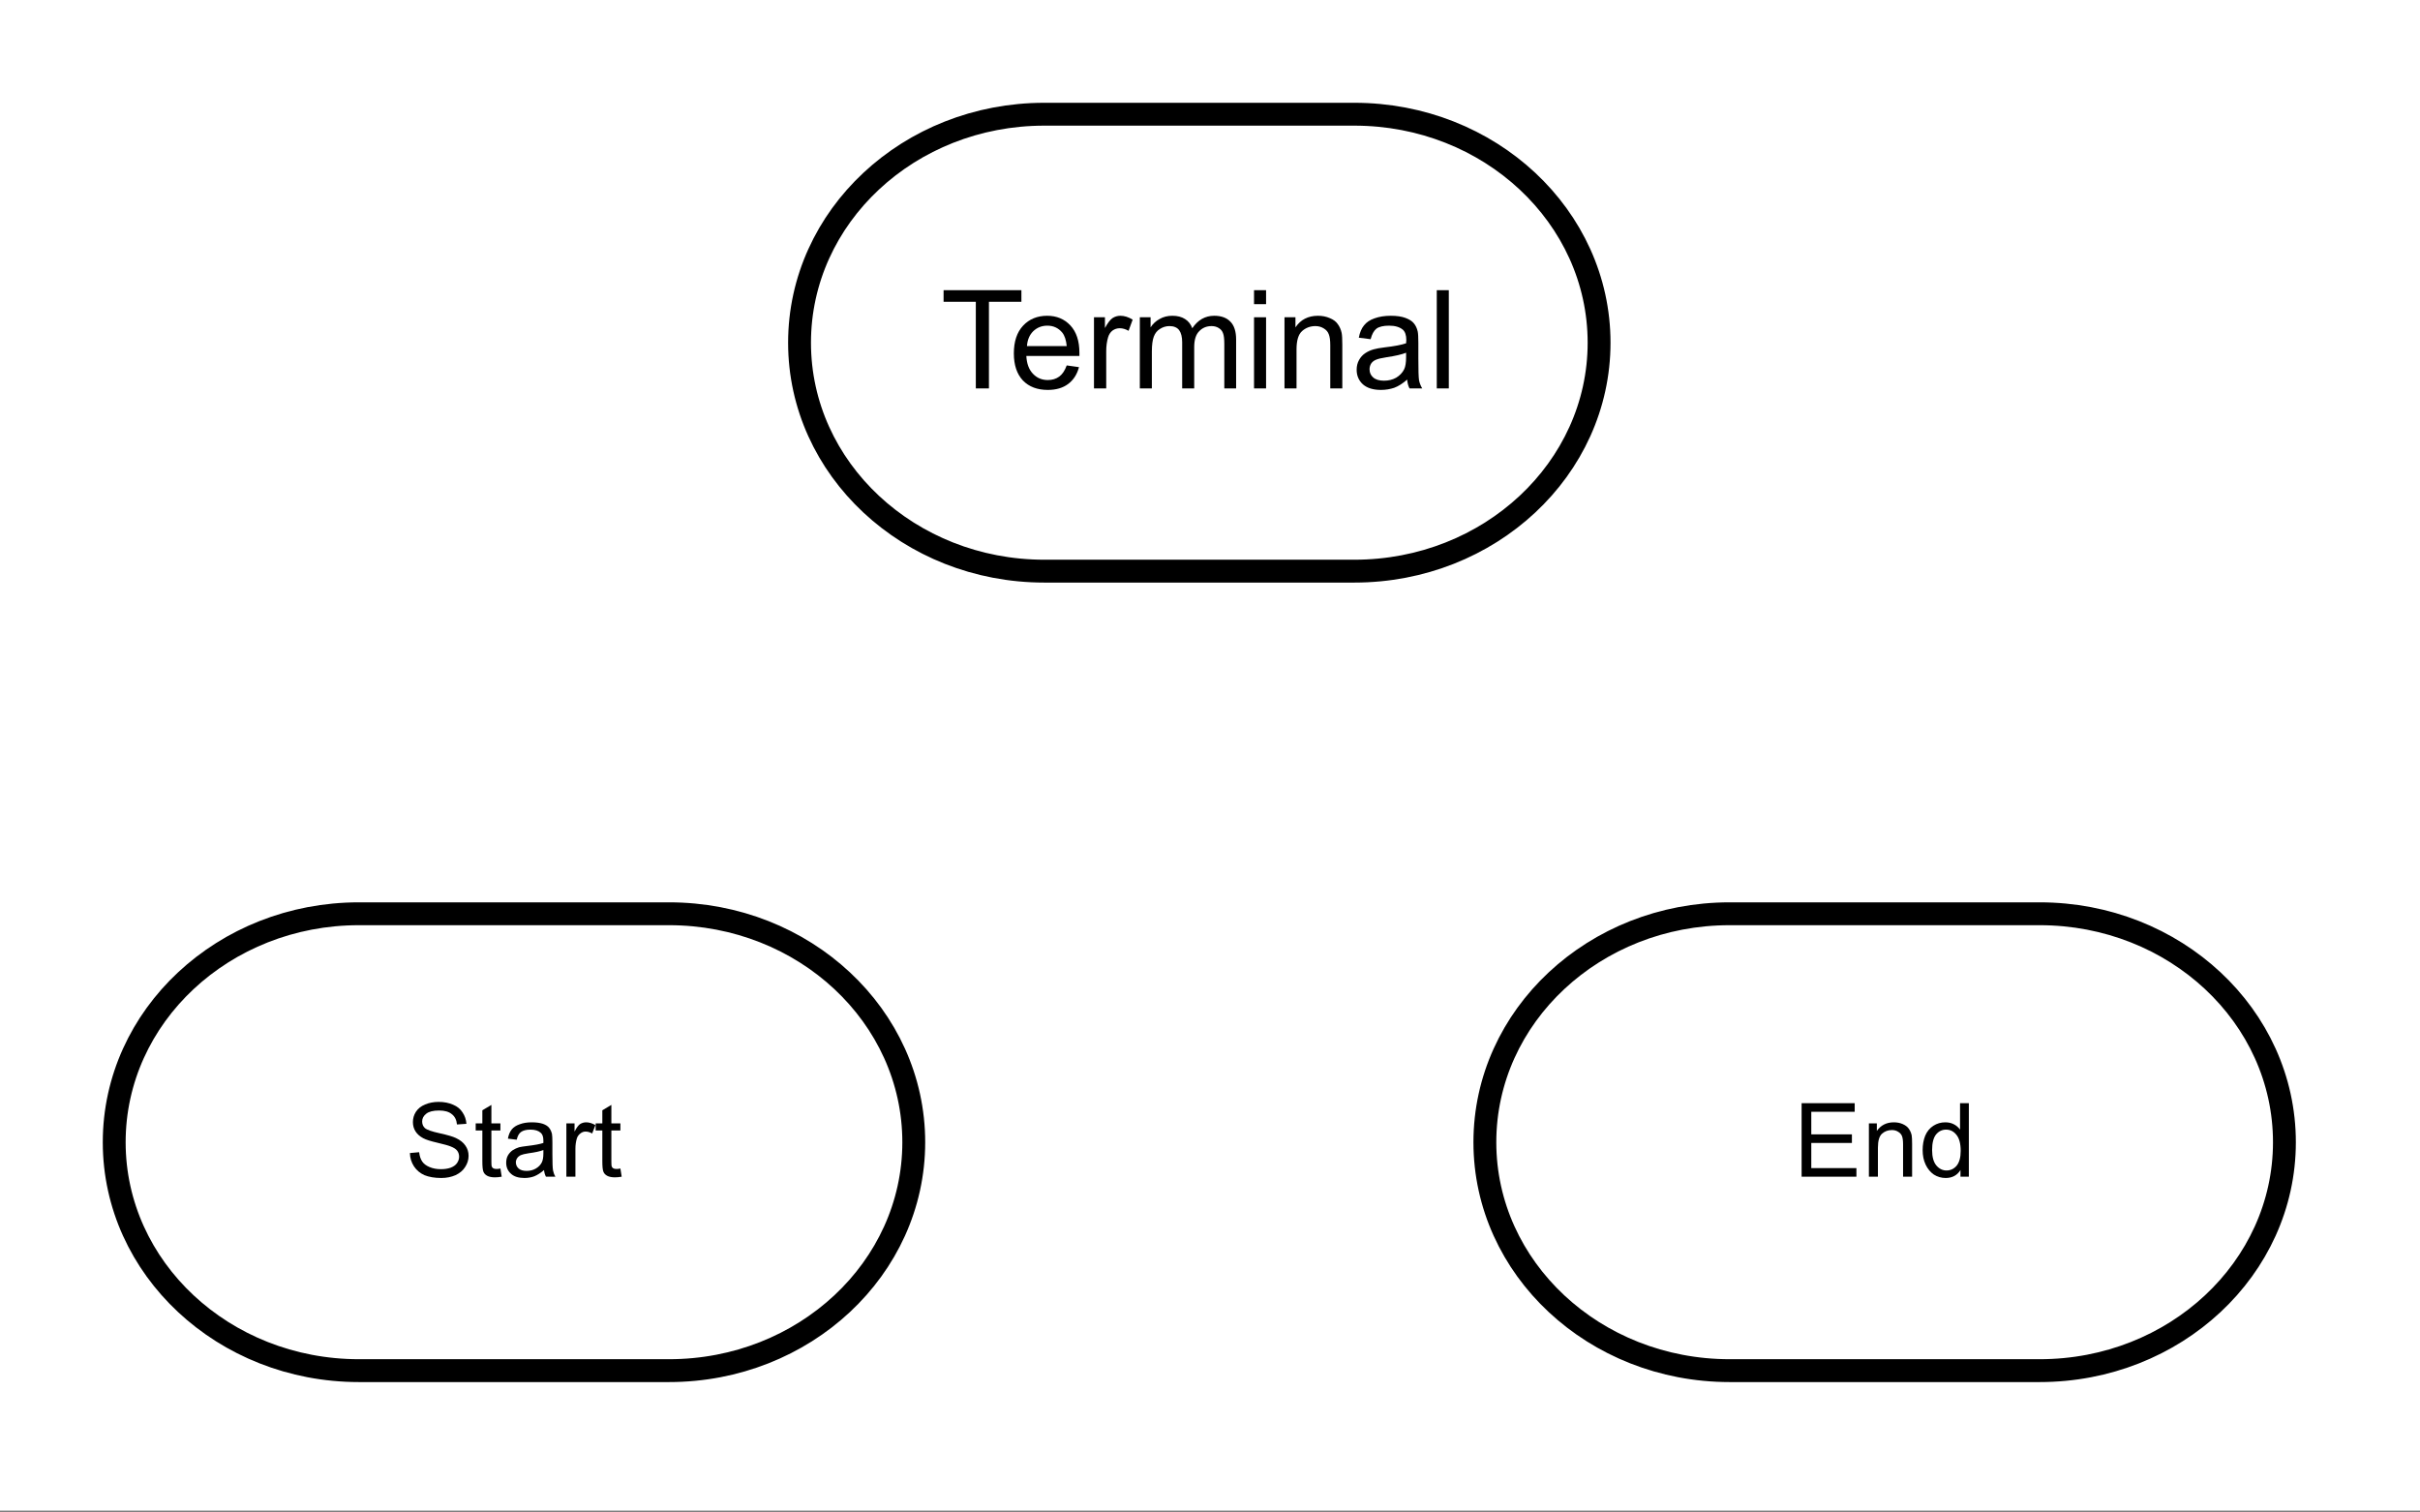 <?xml version="1.0" encoding="UTF-8" standalone="no"?>
<svg
   width="175.92pt"
   height="109.92pt"
   viewBox="0 0 175.92 109.92"
   version="1.1"
   id="svg124"
   xmlns:xlink="http://www.w3.org/1999/xlink"
   xmlns="http://www.w3.org/2000/svg"
   xmlns:svg="http://www.w3.org/2000/svg">
  <rect x="0" y="0" width="175.92" height="109.92" fill="#808080" stroke="none"/>
  <defs
     id="defs64">
    <g
       id="g53">
      <g
         id="glyph-0-0">
        <path
           d="M 0.938 0 L 0.938 -4.672 L 4.672 -4.672 L 4.672 0 Z M 1.047 -0.109 L 4.547 -0.109 L 4.547 -4.547 L 1.047 -4.547 Z M 1.047 -0.109 "
           id="path2" />
      </g>
      <g
         id="glyph-0-1">
        <path
           d="M 0.328 -1.719 L 1 -1.781 C 1.031 -1.508 1.102 -1.285 1.219 -1.109 C 1.332 -0.941 1.508 -0.805 1.75 -0.703 C 2 -0.598 2.273 -0.547 2.578 -0.547 C 2.848 -0.547 3.086 -0.582 3.297 -0.656 C 3.504 -0.738 3.656 -0.848 3.75 -0.984 C 3.852 -1.129 3.906 -1.285 3.906 -1.453 C 3.906 -1.617 3.859 -1.766 3.766 -1.891 C 3.672 -2.016 3.508 -2.117 3.281 -2.203 C 3.133 -2.266 2.816 -2.352 2.328 -2.469 C 1.836 -2.582 1.492 -2.691 1.297 -2.797 C 1.047 -2.93 0.859 -3.098 0.734 -3.297 C 0.609 -3.492 0.547 -3.719 0.547 -3.969 C 0.547 -4.238 0.617 -4.488 0.766 -4.719 C 0.922 -4.957 1.145 -5.133 1.438 -5.25 C 1.727 -5.375 2.055 -5.438 2.422 -5.438 C 2.816 -5.438 3.164 -5.367 3.469 -5.234 C 3.77 -5.109 4 -4.922 4.156 -4.672 C 4.32 -4.43 4.414 -4.156 4.438 -3.844 L 3.75 -3.797 C 3.719 -4.129 3.594 -4.379 3.375 -4.547 C 3.164 -4.723 2.859 -4.812 2.453 -4.812 C 2.023 -4.812 1.711 -4.734 1.516 -4.578 C 1.316 -4.422 1.219 -4.234 1.219 -4.016 C 1.219 -3.816 1.285 -3.656 1.422 -3.531 C 1.566 -3.406 1.926 -3.281 2.5 -3.156 C 3.07 -3.031 3.461 -2.914 3.672 -2.812 C 3.984 -2.664 4.211 -2.484 4.359 -2.266 C 4.516 -2.047 4.594 -1.797 4.594 -1.516 C 4.594 -1.223 4.508 -0.953 4.344 -0.703 C 4.188 -0.453 3.953 -0.254 3.641 -0.109 C 3.336 0.023 2.992 0.094 2.609 0.094 C 2.129 0.094 1.723 0.023 1.391 -0.109 C 1.066 -0.254 0.812 -0.469 0.625 -0.75 C 0.438 -1.039 0.336 -1.363 0.328 -1.719 Z M 0.328 -1.719 "
           id="path5" />
      </g>
      <g
         id="glyph-0-2">
        <path
           d="M 1.922 -0.594 L 2.016 0 C 1.836 0.031 1.676 0.047 1.531 0.047 C 1.289 0.047 1.102 0.008 0.969 -0.062 C 0.832 -0.133 0.738 -0.234 0.688 -0.359 C 0.633 -0.484 0.609 -0.742 0.609 -1.141 L 0.609 -3.359 L 0.125 -3.359 L 0.125 -3.875 L 0.609 -3.875 L 0.609 -4.828 L 1.266 -5.219 L 1.266 -3.875 L 1.922 -3.875 L 1.922 -3.359 L 1.266 -3.359 L 1.266 -1.094 C 1.266 -0.906 1.273 -0.785 1.297 -0.734 C 1.316 -0.68 1.352 -0.641 1.406 -0.609 C 1.457 -0.578 1.535 -0.562 1.641 -0.562 C 1.711 -0.562 1.805 -0.57 1.922 -0.594 Z M 1.922 -0.594 "
           id="path8" />
      </g>
      <g
         id="glyph-0-3">
        <path
           d="M 3.016 -0.484 C 2.773 -0.273 2.539 -0.125 2.312 -0.031 C 2.094 0.051 1.852 0.094 1.594 0.094 C 1.164 0.094 0.836 -0.008 0.609 -0.219 C 0.379 -0.426 0.266 -0.691 0.266 -1.016 C 0.266 -1.211 0.305 -1.391 0.391 -1.547 C 0.484 -1.703 0.598 -1.828 0.734 -1.922 C 0.879 -2.016 1.035 -2.086 1.203 -2.141 C 1.336 -2.172 1.535 -2.203 1.797 -2.234 C 2.328 -2.297 2.719 -2.367 2.969 -2.453 C 2.969 -2.547 2.969 -2.602 2.969 -2.625 C 2.969 -2.895 2.906 -3.082 2.781 -3.188 C 2.613 -3.344 2.363 -3.422 2.031 -3.422 C 1.727 -3.422 1.5 -3.363 1.344 -3.25 C 1.195 -3.145 1.094 -2.957 1.031 -2.688 L 0.391 -2.766 C 0.441 -3.047 0.535 -3.27 0.672 -3.438 C 0.805 -3.602 1 -3.727 1.25 -3.812 C 1.5 -3.906 1.789 -3.953 2.125 -3.953 C 2.457 -3.953 2.727 -3.914 2.938 -3.844 C 3.145 -3.77 3.297 -3.672 3.391 -3.547 C 3.484 -3.43 3.551 -3.285 3.594 -3.109 C 3.613 -2.992 3.625 -2.789 3.625 -2.5 L 3.625 -1.625 C 3.625 -1.008 3.641 -0.617 3.672 -0.453 C 3.703 -0.297 3.758 -0.145 3.844 0 L 3.156 0 C 3.082 -0.133 3.035 -0.297 3.016 -0.484 Z M 2.969 -1.938 C 2.727 -1.844 2.367 -1.766 1.891 -1.703 C 1.617 -1.66 1.426 -1.613 1.312 -1.562 C 1.207 -1.508 1.125 -1.438 1.062 -1.344 C 1 -1.25 0.969 -1.148 0.969 -1.047 C 0.969 -0.867 1.035 -0.719 1.172 -0.594 C 1.305 -0.477 1.5 -0.422 1.75 -0.422 C 2 -0.422 2.223 -0.477 2.422 -0.594 C 2.617 -0.707 2.766 -0.859 2.859 -1.047 C 2.93 -1.191 2.969 -1.41 2.969 -1.703 Z M 2.969 -1.938 "
           id="path11" />
      </g>
      <g
         id="glyph-0-4">
        <path
           d="M 0.484 0 L 0.484 -3.875 L 1.078 -3.875 L 1.078 -3.281 C 1.223 -3.562 1.359 -3.742 1.484 -3.828 C 1.617 -3.91 1.766 -3.953 1.922 -3.953 C 2.141 -3.953 2.363 -3.883 2.594 -3.75 L 2.359 -3.141 C 2.203 -3.234 2.039 -3.281 1.875 -3.281 C 1.738 -3.281 1.613 -3.234 1.5 -3.141 C 1.383 -3.055 1.301 -2.941 1.25 -2.797 C 1.176 -2.555 1.141 -2.301 1.141 -2.031 L 1.141 0 Z M 0.484 0 "
           id="path14" />
      </g>
      <g
         id="glyph-0-5">
        <path
           d="M 0.594 0 L 0.594 -5.344 L 4.453 -5.344 L 4.453 -4.719 L 1.297 -4.719 L 1.297 -3.078 L 4.25 -3.078 L 4.25 -2.453 L 1.297 -2.453 L 1.297 -0.625 L 4.578 -0.625 L 4.578 0 Z M 0.594 0 "
           id="path17" />
      </g>
      <g
         id="glyph-0-6">
        <path
           d="M 0.5 0 L 0.5 -3.875 L 1.078 -3.875 L 1.078 -3.328 C 1.367 -3.742 1.781 -3.953 2.312 -3.953 C 2.551 -3.953 2.766 -3.91 2.953 -3.828 C 3.148 -3.742 3.297 -3.633 3.391 -3.5 C 3.492 -3.363 3.566 -3.203 3.609 -3.016 C 3.629 -2.898 3.641 -2.688 3.641 -2.375 L 3.641 0 L 2.984 0 L 2.984 -2.359 C 2.984 -2.617 2.957 -2.816 2.906 -2.953 C 2.852 -3.086 2.758 -3.191 2.625 -3.266 C 2.5 -3.348 2.348 -3.391 2.172 -3.391 C 1.891 -3.391 1.648 -3.301 1.453 -3.125 C 1.254 -2.945 1.156 -2.609 1.156 -2.109 L 1.156 0 Z M 0.5 0 "
           id="path20" />
      </g>
      <g
         id="glyph-0-7">
        <path
           d="M 3 0 L 3 -0.484 C 2.758 -0.098 2.398 0.094 1.922 0.094 C 1.609 0.094 1.32 0.008 1.062 -0.156 C 0.812 -0.332 0.613 -0.57 0.469 -0.875 C 0.32 -1.188 0.25 -1.539 0.25 -1.938 C 0.25 -2.32 0.312 -2.672 0.438 -2.984 C 0.57 -3.297 0.77 -3.535 1.031 -3.703 C 1.289 -3.867 1.578 -3.953 1.891 -3.953 C 2.129 -3.953 2.336 -3.906 2.516 -3.812 C 2.703 -3.719 2.852 -3.586 2.969 -3.422 L 2.969 -5.344 L 3.609 -5.344 L 3.609 0 Z M 0.938 -1.938 C 0.938 -1.438 1.039 -1.062 1.25 -0.812 C 1.457 -0.57 1.703 -0.453 1.984 -0.453 C 2.273 -0.453 2.52 -0.566 2.719 -0.797 C 2.914 -1.035 3.016 -1.395 3.016 -1.875 C 3.016 -2.406 2.91 -2.797 2.703 -3.047 C 2.504 -3.297 2.254 -3.422 1.953 -3.422 C 1.66 -3.422 1.414 -3.301 1.219 -3.062 C 1.031 -2.82 0.938 -2.445 0.938 -1.938 Z M 0.938 -1.938 "
           id="path23" />
      </g>
      <g
         id="glyph-1-0">
        <path
           d="M 1.25 0 L 1.25 -6.234 L 6.234 -6.234 L 6.234 0 Z M 1.406 -0.156 L 6.078 -0.156 L 6.078 -6.078 L 1.406 -6.078 Z M 1.406 -0.156 "
           id="path26" />
      </g>
      <g
         id="glyph-1-1">
        <path
           d="M 2.578 0 L 2.578 -6.297 L 0.234 -6.297 L 0.234 -7.141 L 5.891 -7.141 L 5.891 -6.297 L 3.531 -6.297 L 3.531 0 Z M 2.578 0 "
           id="path29" />
      </g>
      <g
         id="glyph-1-2">
        <path
           d="M 4.203 -1.672 L 5.094 -1.547 C 4.957 -1.023 4.695 -0.617 4.312 -0.328 C 3.926 -0.035 3.43 0.109 2.828 0.109 C 2.066 0.109 1.461 -0.117 1.016 -0.578 C 0.578 -1.047 0.359 -1.703 0.359 -2.547 C 0.359 -3.41 0.582 -4.082 1.031 -4.562 C 1.477 -5.039 2.062 -5.281 2.781 -5.281 C 3.469 -5.281 4.031 -5.047 4.469 -4.578 C 4.906 -4.109 5.125 -3.445 5.125 -2.594 C 5.125 -2.539 5.125 -2.461 5.125 -2.359 L 1.266 -2.359 C 1.297 -1.797 1.457 -1.363 1.75 -1.062 C 2.039 -0.758 2.398 -0.609 2.828 -0.609 C 3.148 -0.609 3.426 -0.691 3.656 -0.859 C 3.883 -1.023 4.066 -1.297 4.203 -1.672 Z M 1.312 -3.078 L 4.203 -3.078 C 4.16 -3.516 4.051 -3.844 3.875 -4.062 C 3.594 -4.395 3.234 -4.562 2.797 -4.562 C 2.391 -4.562 2.047 -4.426 1.766 -4.156 C 1.492 -3.883 1.344 -3.523 1.312 -3.078 Z M 1.312 -3.078 "
           id="path32" />
      </g>
      <g
         id="glyph-1-3">
        <path
           d="M 0.641 0 L 0.641 -5.172 L 1.438 -5.172 L 1.438 -4.391 C 1.633 -4.754 1.816 -4.992 1.984 -5.109 C 2.16 -5.223 2.352 -5.281 2.562 -5.281 C 2.852 -5.281 3.148 -5.188 3.453 -5 L 3.156 -4.188 C 2.938 -4.312 2.723 -4.375 2.516 -4.375 C 2.316 -4.375 2.141 -4.316 1.984 -4.203 C 1.836 -4.086 1.734 -3.93 1.672 -3.734 C 1.578 -3.422 1.531 -3.078 1.531 -2.703 L 1.531 0 Z M 0.641 0 "
           id="path35" />
      </g>
      <g
         id="glyph-1-4">
        <path
           d="M 0.656 0 L 0.656 -5.172 L 1.438 -5.172 L 1.438 -4.438 C 1.602 -4.695 1.82 -4.898 2.094 -5.047 C 2.363 -5.203 2.672 -5.281 3.016 -5.281 C 3.391 -5.281 3.695 -5.203 3.938 -5.047 C 4.188 -4.891 4.363 -4.664 4.469 -4.375 C 4.875 -4.977 5.406 -5.281 6.062 -5.281 C 6.57 -5.281 6.961 -5.141 7.234 -4.859 C 7.516 -4.578 7.656 -4.141 7.656 -3.547 L 7.656 0 L 6.797 0 L 6.797 -3.25 C 6.797 -3.602 6.766 -3.859 6.703 -4.016 C 6.648 -4.172 6.547 -4.297 6.391 -4.391 C 6.242 -4.484 6.07 -4.531 5.875 -4.531 C 5.508 -4.531 5.207 -4.406 4.969 -4.156 C 4.727 -3.914 4.609 -3.531 4.609 -3 L 4.609 0 L 3.734 0 L 3.734 -3.359 C 3.734 -3.742 3.66 -4.035 3.516 -4.234 C 3.367 -4.43 3.133 -4.531 2.812 -4.531 C 2.562 -4.531 2.332 -4.461 2.125 -4.328 C 1.914 -4.203 1.766 -4.016 1.672 -3.766 C 1.578 -3.516 1.531 -3.156 1.531 -2.688 L 1.531 0 Z M 0.656 0 "
           id="path38" />
      </g>
      <g
         id="glyph-1-5">
        <path
           d="M 0.656 -6.125 L 0.656 -7.141 L 1.531 -7.141 L 1.531 -6.125 Z M 0.656 0 L 0.656 -5.172 L 1.531 -5.172 L 1.531 0 Z M 0.656 0 "
           id="path41" />
      </g>
      <g
         id="glyph-1-6">
        <path
           d="M 0.656 0 L 0.656 -5.172 L 1.453 -5.172 L 1.453 -4.438 C 1.828 -5 2.375 -5.281 3.094 -5.281 C 3.406 -5.281 3.691 -5.223 3.953 -5.109 C 4.211 -5.004 4.406 -4.859 4.531 -4.672 C 4.664 -4.492 4.758 -4.281 4.812 -4.031 C 4.844 -3.863 4.859 -3.578 4.859 -3.172 L 4.859 0 L 3.984 0 L 3.984 -3.141 C 3.984 -3.504 3.945 -3.77 3.875 -3.938 C 3.812 -4.113 3.691 -4.254 3.516 -4.359 C 3.336 -4.473 3.133 -4.531 2.906 -4.531 C 2.531 -4.531 2.207 -4.41 1.938 -4.172 C 1.664 -3.93 1.531 -3.484 1.531 -2.828 L 1.531 0 Z M 0.656 0 "
           id="path44" />
      </g>
      <g
         id="glyph-1-7">
        <path
           d="M 4.031 -0.641 C 3.707 -0.359 3.395 -0.16 3.094 -0.047 C 2.789 0.055 2.469 0.109 2.125 0.109 C 1.562 0.109 1.125 -0.023 0.812 -0.297 C 0.508 -0.578 0.359 -0.93 0.359 -1.359 C 0.359 -1.617 0.414 -1.852 0.531 -2.062 C 0.645 -2.27 0.797 -2.438 0.984 -2.562 C 1.172 -2.688 1.379 -2.781 1.609 -2.844 C 1.785 -2.895 2.047 -2.941 2.391 -2.984 C 3.098 -3.066 3.617 -3.164 3.953 -3.281 C 3.961 -3.395 3.969 -3.473 3.969 -3.516 C 3.969 -3.867 3.883 -4.117 3.719 -4.266 C 3.488 -4.461 3.156 -4.562 2.719 -4.562 C 2.301 -4.562 1.992 -4.488 1.797 -4.344 C 1.609 -4.195 1.469 -3.941 1.375 -3.578 L 0.516 -3.688 C 0.586 -4.062 0.711 -4.359 0.891 -4.578 C 1.066 -4.805 1.32 -4.977 1.656 -5.094 C 2 -5.219 2.395 -5.281 2.844 -5.281 C 3.281 -5.281 3.633 -5.227 3.906 -5.125 C 4.188 -5.02 4.391 -4.891 4.516 -4.734 C 4.648 -4.578 4.742 -4.379 4.797 -4.141 C 4.828 -3.992 4.844 -3.723 4.844 -3.328 L 4.844 -2.172 C 4.844 -1.348 4.859 -0.828 4.891 -0.609 C 4.93 -0.398 5.008 -0.195 5.125 0 L 4.203 0 C 4.109 -0.176 4.051 -0.391 4.031 -0.641 Z M 3.953 -2.594 C 3.641 -2.469 3.164 -2.359 2.531 -2.266 C 2.164 -2.211 1.906 -2.148 1.75 -2.078 C 1.602 -2.016 1.488 -1.922 1.406 -1.797 C 1.332 -1.672 1.297 -1.535 1.297 -1.391 C 1.297 -1.148 1.383 -0.953 1.562 -0.797 C 1.738 -0.641 2 -0.562 2.344 -0.562 C 2.676 -0.562 2.973 -0.633 3.234 -0.781 C 3.492 -0.938 3.688 -1.141 3.812 -1.391 C 3.906 -1.586 3.953 -1.879 3.953 -2.266 Z M 3.953 -2.594 "
           id="path47" />
      </g>
      <g
         id="glyph-1-8">
        <path
           d="M 0.641 0 L 0.641 -7.141 L 1.516 -7.141 L 1.516 0 Z M 0.641 0 "
           id="path50" />
      </g>
    </g>
    <clipPath
       id="clip-0">
      <path
         clip-rule="nonzero"
         d="M 0 0 L 175.922 0 L 175.922 109.812 L 0 109.812 Z M 0 0 "
         id="path55" />
    </clipPath>
    <clipPath
       id="clip-1">
      <path
         clip-rule="nonzero"
         d="M 0 42 L 90 42 L 90 109.059 L 0 109.059 Z M 0 42 "
         id="path58" />
    </clipPath>
    <clipPath
       id="clip-2">
      <path
         clip-rule="nonzero"
         d="M 84 42 L 175.922 42 L 175.922 109.059 L 84 109.059 Z M 84 42 "
         id="path61" />
    </clipPath>
  </defs>
  <g
     clip-path="url(#clip-0)"
     id="g68">
    <path
       fill-rule="nonzero"
       fill="#ffffff"
       fill-opacity="1"
       d="M 0,0 H 176 V 109.812 H 0 Z m 0,0"
       id="path66" />
  </g>
  <path
     fill-rule="nonzero"
     fill="rgb(100%, 100%, 100%)"
     fill-opacity="1"
     d="M 26.098 66.438 L 48.641 66.438 C 58.473 66.438 66.438 73.875 66.438 83.051 C 66.438 92.219 58.473 99.656 48.641 99.656 L 26.098 99.656 C 16.27 99.656 8.305 92.219 8.305 83.051 C 8.305 73.875 16.27 66.438 26.098 66.438 Z M 26.098 66.438 "
     id="path70" />
  <g
     clip-path="url(#clip-1)"
     id="g74">
    <path
       fill="none"
       stroke-width="2.21"
       stroke-linecap="butt"
       stroke-linejoin="miter"
       stroke="#000000"
       stroke-opacity="1"
       stroke-miterlimit="10"
       d="m 34.698,88.332 h 29.972 c 13.072,0 23.662,9.888 23.662,22.088 0,12.189 -10.59,22.078 -23.662,22.078 H 34.698 c -13.067,0 -23.657,-9.888 -23.657,-22.078 0,-12.2 10.59,-22.088 23.657,-22.088 z m 0,0"
       transform="scale(0.752)"
       id="path72" />
  </g>
  <g
     fill="#000000"
     fill-opacity="1"
     id="g86">
    <use
       xlink:href="#glyph-0-1"
       x="29.469"
       y="85.54"
       id="use76" />
    <use
       xlink:href="#glyph-0-2"
       x="34.455"
       y="85.54"
       id="use78" />
    <use
       xlink:href="#glyph-0-3"
       x="36.531"
       y="85.54"
       id="use80" />
    <use
       xlink:href="#glyph-0-4"
       x="40.688"
       y="85.54"
       id="use82" />
    <use
       xlink:href="#glyph-0-2"
       x="43.177"
       y="85.54"
       id="use84" />
  </g>
  <path
     fill-rule="nonzero"
     fill="rgb(100%, 100%, 100%)"
     fill-opacity="1"
     d="M 125.758 66.438 L 148.297 66.438 C 158.129 66.438 166.094 73.875 166.094 83.051 C 166.094 92.219 158.129 99.656 148.297 99.656 L 125.758 99.656 C 115.926 99.656 107.961 92.219 107.961 83.051 C 107.961 73.875 115.926 66.438 125.758 66.438 Z M 125.758 66.438 "
     id="path88" />
  <g
     clip-path="url(#clip-2)"
     id="g92">
    <path
       fill="none"
       stroke-width="2.21"
       stroke-linecap="butt"
       stroke-linejoin="miter"
       stroke="#000000"
       stroke-opacity="1"
       stroke-miterlimit="10"
       d="m 167.201,88.332 h 29.967 c 13.072,0 23.662,9.888 23.662,22.088 0,12.189 -10.59,22.078 -23.662,22.078 h -29.967 c -13.072,0 -23.662,-9.888 -23.662,-22.078 0,-12.2 10.59,-22.088 23.662,-22.088 z m 0,0"
       transform="scale(0.752)"
       id="path90" />
  </g>
  <g
     fill="#000000"
     fill-opacity="1"
     id="g100">
    <use
       xlink:href="#glyph-0-5"
       x="130.373"
       y="85.54"
       id="use94" />
    <use
       xlink:href="#glyph-0-6"
       x="135.358"
       y="85.54"
       id="use96" />
    <use
       xlink:href="#glyph-0-7"
       x="139.515"
       y="85.54"
       id="use98" />
  </g>
  <path
     fill-rule="nonzero"
     fill="rgb(100%, 100%, 100%)"
     fill-opacity="1"
     stroke-width="2.21"
     stroke-linecap="butt"
     stroke-linejoin="miter"
     stroke="rgb(0%, 0%, 0%)"
     stroke-opacity="1"
     stroke-miterlimit="10"
     d="M 100.952 11.041 L 130.919 11.041 C 143.991 11.041 154.58 20.93 154.58 33.13 C 154.58 45.319 143.991 55.212 130.919 55.212 L 100.952 55.212 C 87.88 55.212 77.29 45.319 77.29 33.13 C 77.29 20.93 87.88 11.041 100.952 11.041 Z M 100.952 11.041 "
     transform="matrix(0.752, 0, 0, 0.752, 0, 0)"
     id="path102" />
  <g
     fill="#000000"
     fill-opacity="1"
     id="g106">
    <use
       xlink:href="#glyph-1-1"
       x="68.359"
       y="28.236"
       id="use104" />
  </g>
  <g
     fill="#000000"
     fill-opacity="1"
     id="g122">
    <use
       xlink:href="#glyph-1-2"
       x="73.342"
       y="28.236"
       id="use108" />
    <use
       xlink:href="#glyph-1-3"
       x="78.885"
       y="28.236"
       id="use110" />
    <use
       xlink:href="#glyph-1-4"
       x="82.203"
       y="28.236"
       id="use112" />
    <use
       xlink:href="#glyph-1-5"
       x="90.505"
       y="28.236"
       id="use114" />
    <use
       xlink:href="#glyph-1-6"
       x="92.719"
       y="28.236"
       id="use116" />
    <use
       xlink:href="#glyph-1-7"
       x="98.262"
       y="28.236"
       id="use118" />
    <use
       xlink:href="#glyph-1-8"
       x="103.804"
       y="28.236"
       id="use120" />
  </g>
</svg>
